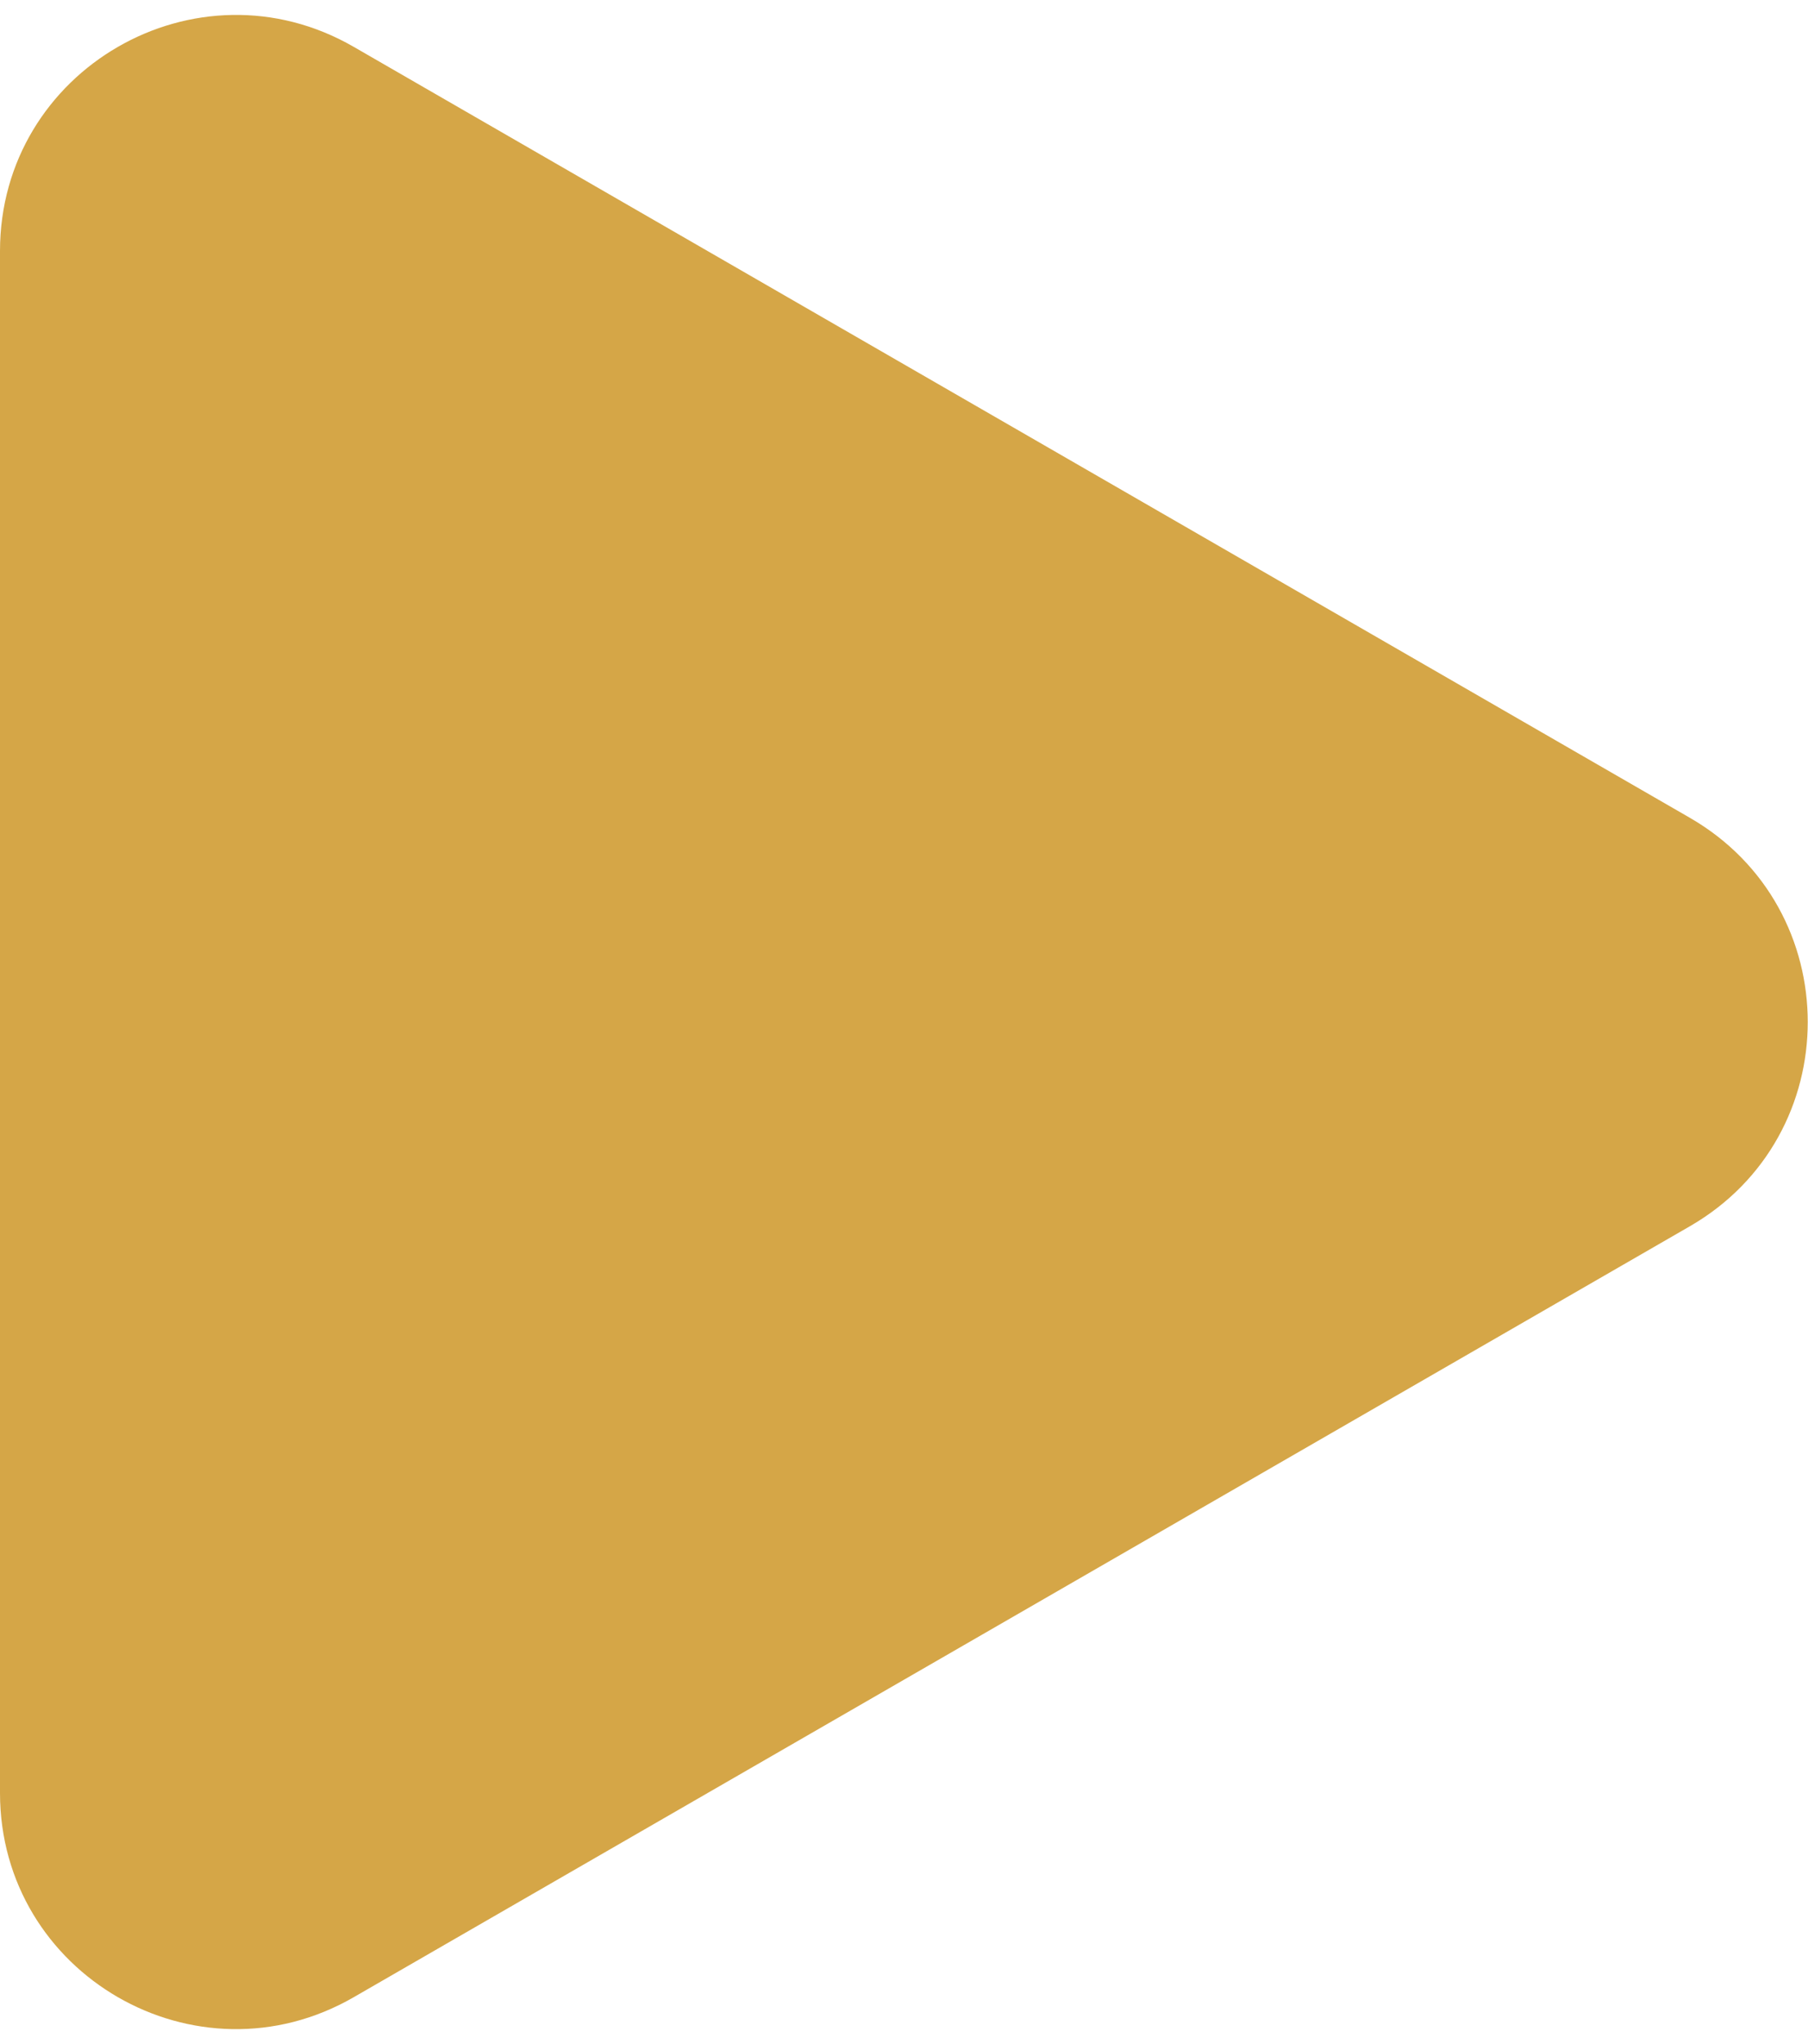 <svg width="46" height="52" viewBox="0 0 46 52" fill="none" xmlns="http://www.w3.org/2000/svg">
<path d="M42.992 20.803C46.994 23.112 46.994 28.888 42.992 31.197L8.998 50.809C4.998 53.116 0 50.23 0 45.611V6.388C0 1.771 4.998 -1.116 8.998 1.191L42.992 20.803Z" fill="#D5A647"/>
</svg>
